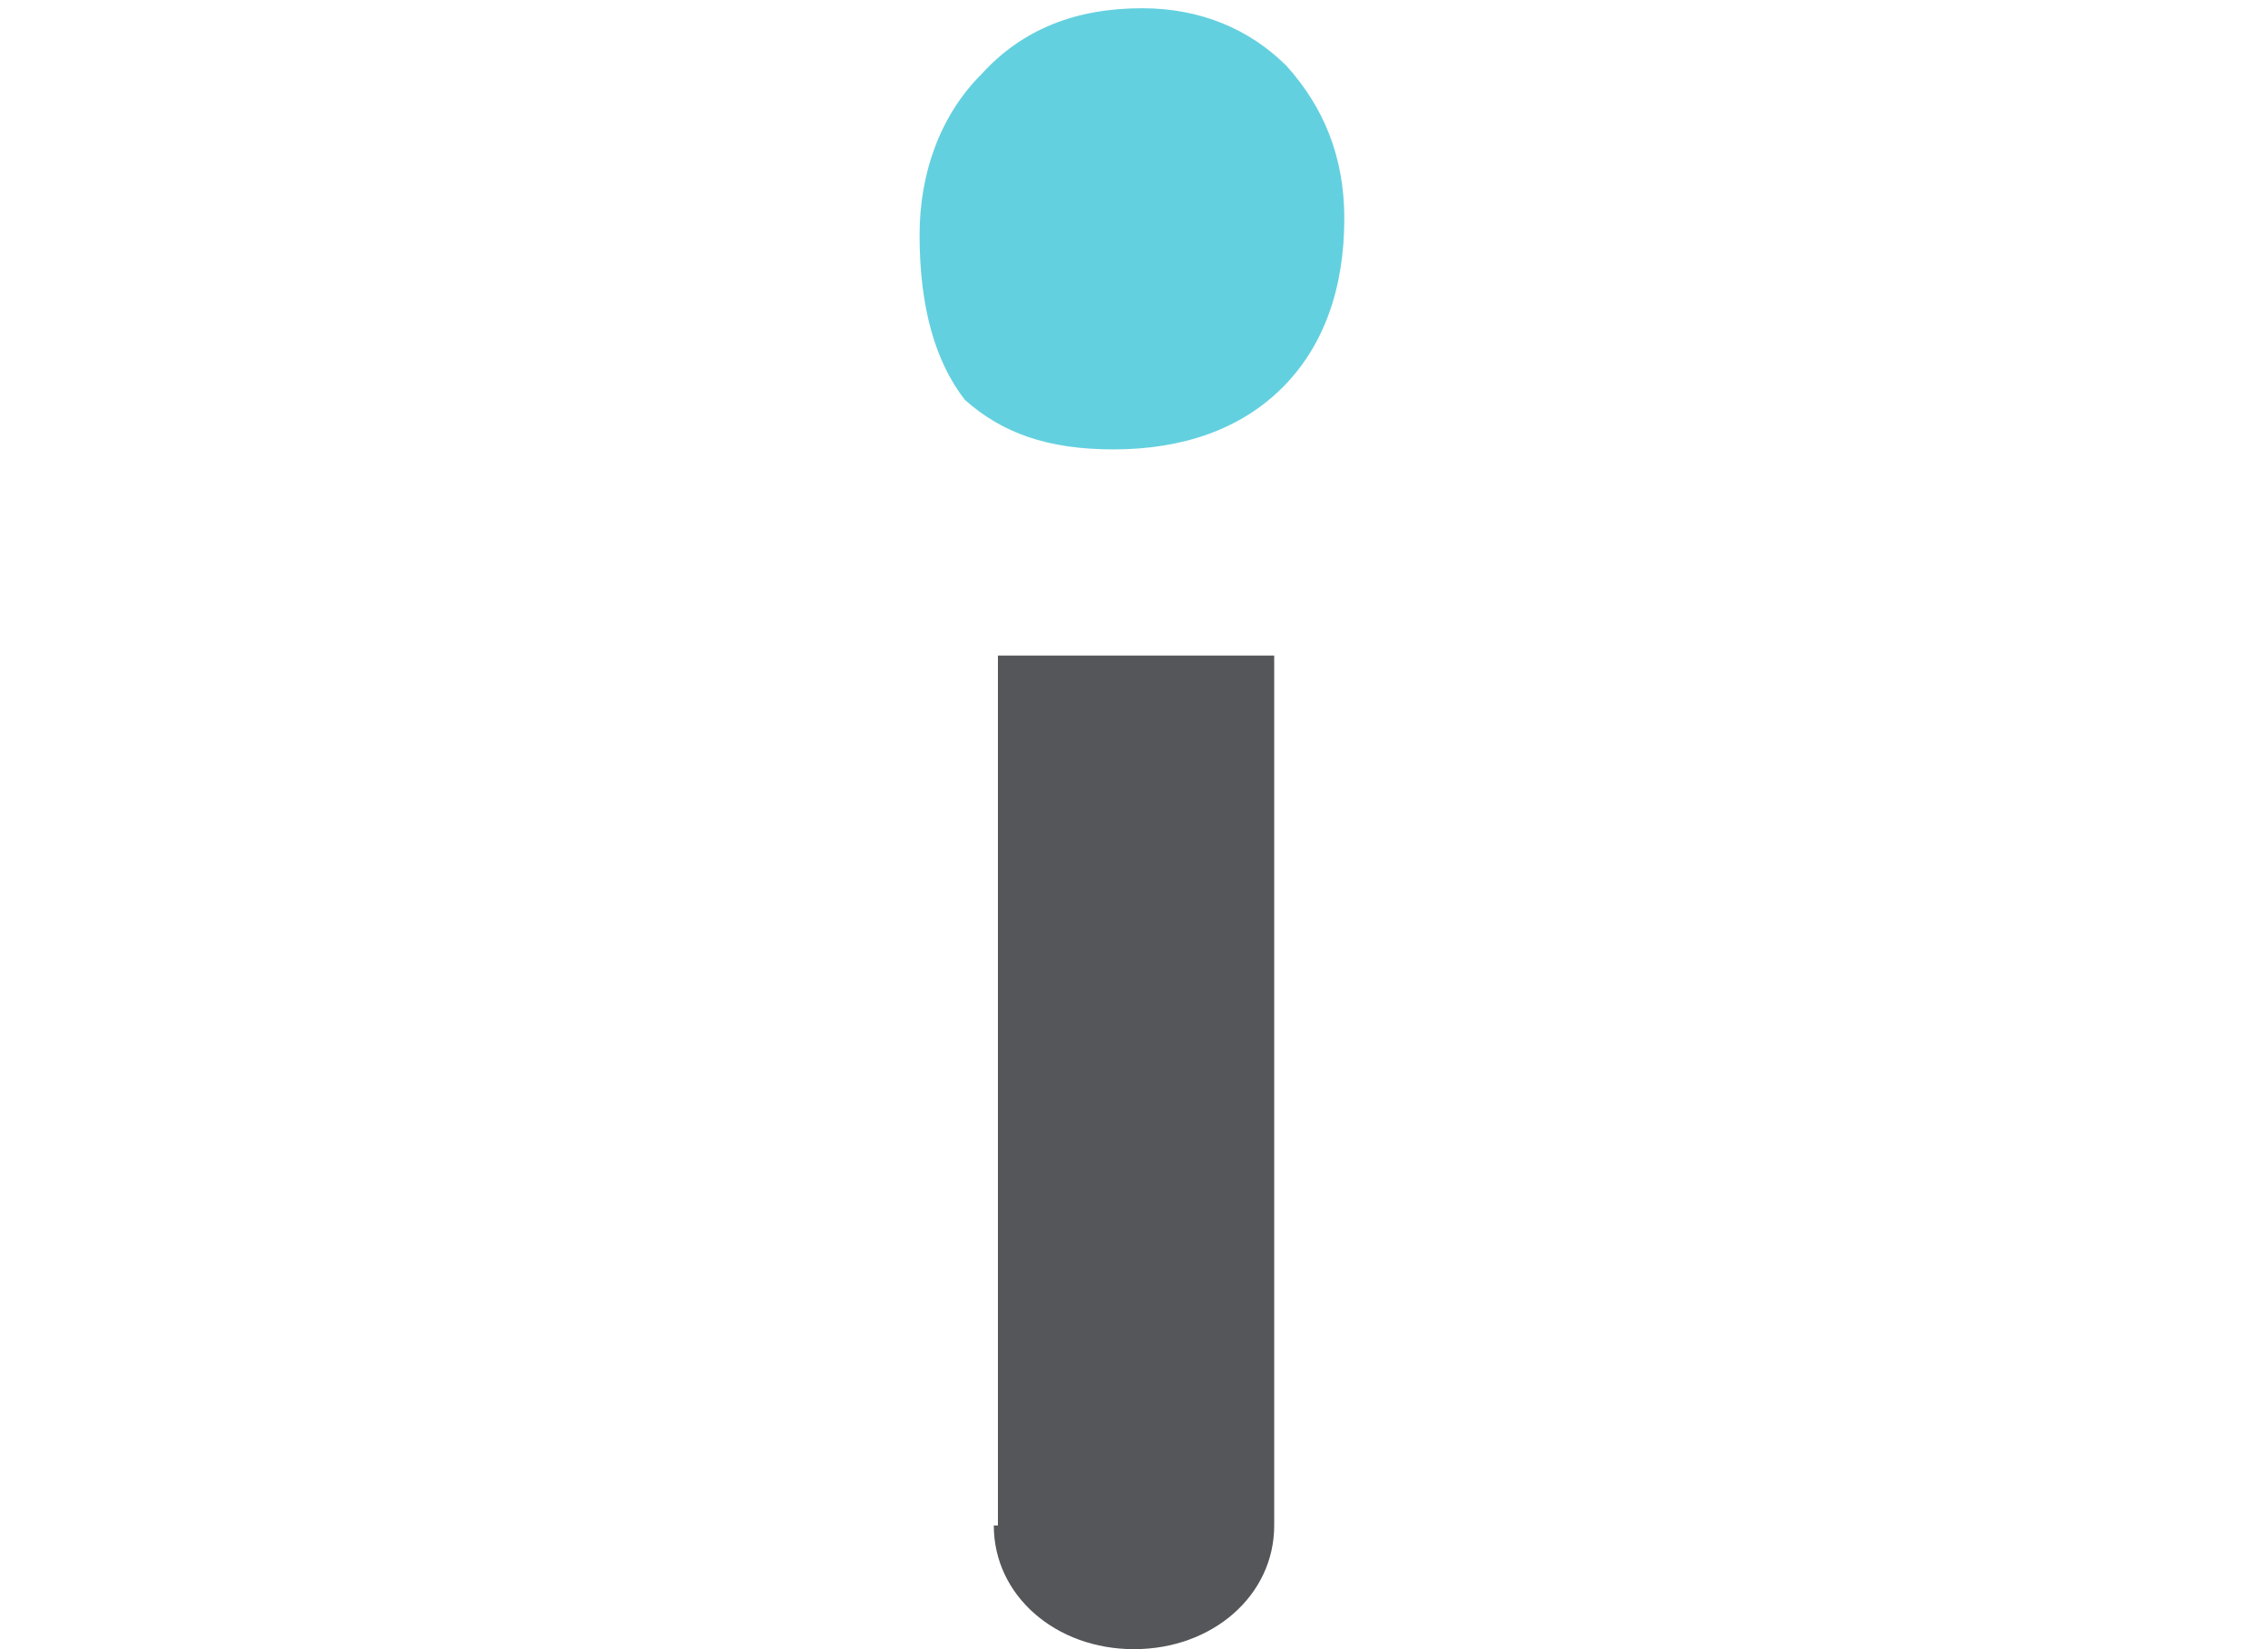 <?xml version="1.0" encoding="utf-8"?>
<!-- Generator: Adobe Illustrator 18.0.0, SVG Export Plug-In . SVG Version: 6.00 Build 0)  -->
<!DOCTYPE svg PUBLIC "-//W3C//DTD SVG 1.1//EN" "http://www.w3.org/Graphics/SVG/1.1/DTD/svg11.dtd">
<svg version="1.1" id="Calque_1" xmlns="http://www.w3.org/2000/svg" xmlns:xlink="http://www.w3.org/1999/xlink" x="0px" y="0px"
	 width="55px" height="40px" viewBox="0 0 55 40" enable-background="new 0 0 55 40" xml:space="preserve">
<g>
	<g>
		<path fill="#63D0DF" d="M27,10.9c1.7,0,3.1-0.5,4.1-1.5c1-1,1.5-2.4,1.5-4.1c0-1.5-0.5-2.7-1.4-3.7c-0.9-0.9-2.1-1.4-3.5-1.4
			c-1.6,0-2.9,0.5-3.9,1.6c-1,1-1.5,2.4-1.5,3.9c0,1.8,0.4,3.1,1.1,4C24.3,10.5,25.4,10.9,27,10.9z"/>
	</g>
	<path fill="#55565A" d="M24.1,37c0,1.7,1.5,3,3.4,3c1.9,0,3.4-1.3,3.4-3V15.9h-6.7V37z"/>
</g>
</svg>
